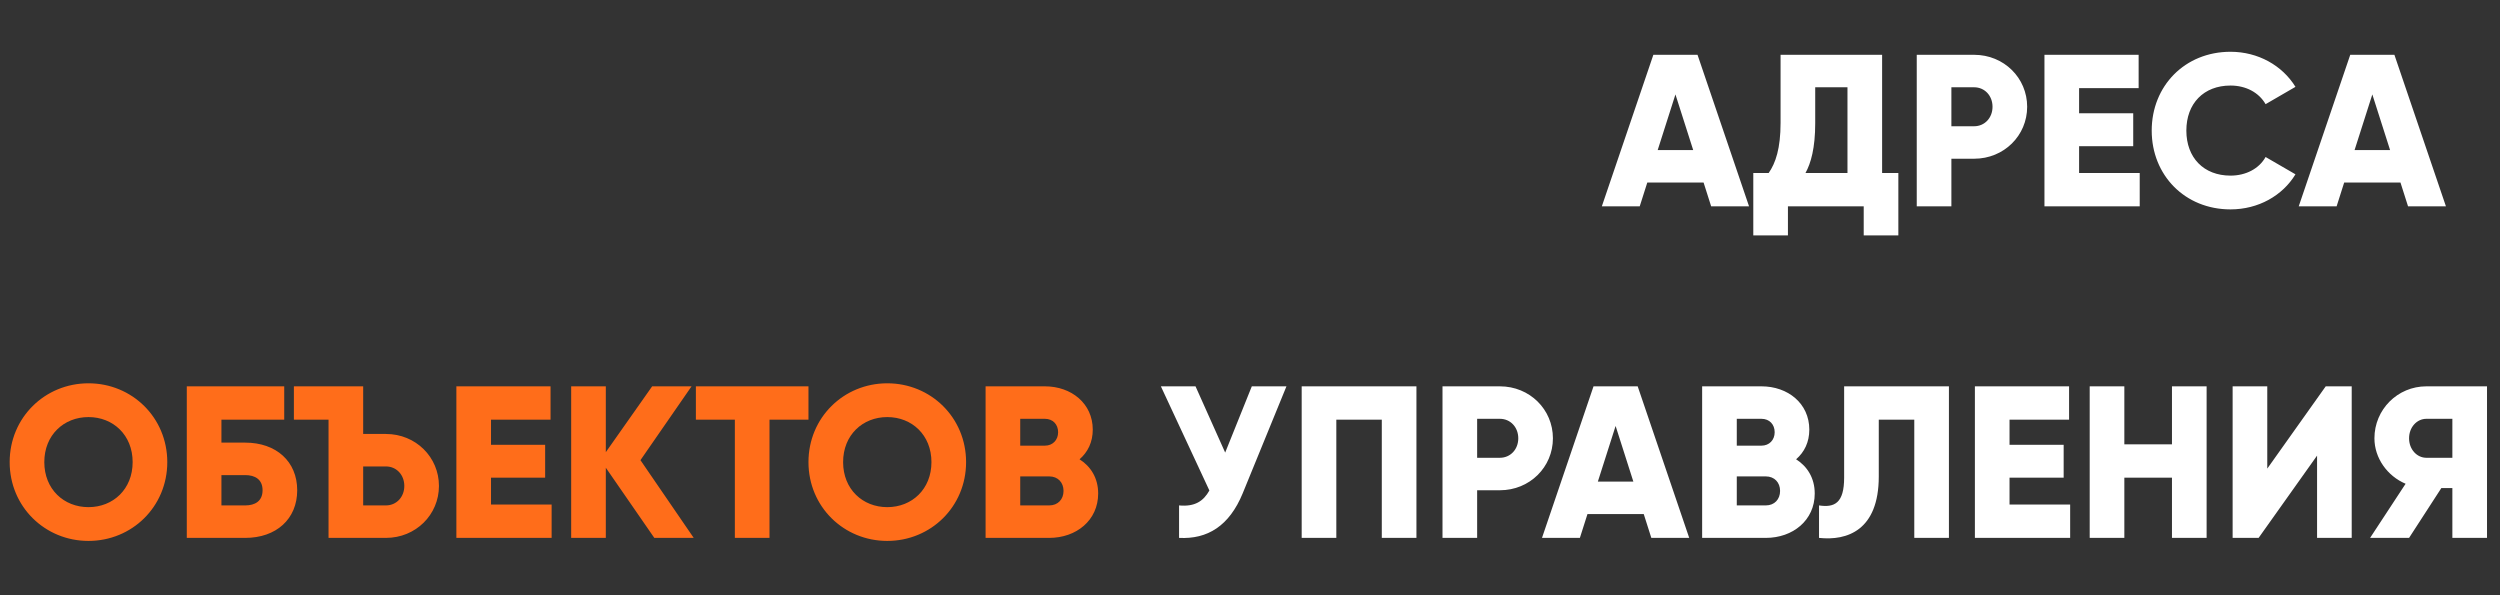 <?xml version="1.0" encoding="UTF-8"?> <svg xmlns="http://www.w3.org/2000/svg" width="739" height="176" viewBox="0 0 739 176" fill="none"><rect x="0" y="0" width="739" height="176" fill="#333333" stroke="none"/> <path d="M505.82 61L503.58 53.96H486.94L484.7 61H473.5L488.732 16.2H501.788L517.02 61H505.82ZM490.012 44.36H500.508L495.26 27.912L490.012 44.36ZM556.353 51.144H561.153V69.576H550.913V61H528.513V69.576H518.273V51.144H522.817C524.865 48.2 526.337 43.912 526.337 36.296V16.2H556.353V51.144ZM533.697 51.144H546.113V25.8H536.577V36.424C536.577 43.784 535.297 48.264 533.697 51.144ZM583.55 16.2C592.382 16.2 599.23 23.048 599.23 31.56C599.23 40.072 592.382 46.92 583.55 46.92H576.83V61H566.59V16.2H583.55ZM583.55 37.32C586.686 37.32 588.99 34.824 588.99 31.56C588.99 28.296 586.686 25.8 583.55 25.8H576.83V37.32H583.55ZM614.58 51.144H632.5V61H604.34V16.2H632.18V26.056H614.58V33.48H630.58V43.208H614.58V51.144ZM659.341 61.896C645.837 61.896 636.045 51.784 636.045 38.6C636.045 25.416 645.837 15.304 659.341 15.304C667.469 15.304 674.637 19.336 678.541 25.672L669.709 30.792C667.725 27.336 663.885 25.288 659.341 25.288C651.405 25.288 646.285 30.6 646.285 38.6C646.285 46.6 651.405 51.912 659.341 51.912C663.885 51.912 667.789 49.864 669.709 46.408L678.541 51.528C674.701 57.864 667.533 61.896 659.341 61.896ZM711.82 61L709.58 53.96H692.94L690.7 61H679.5L694.732 16.2H707.788L723.02 61H711.82ZM696.012 44.36H706.508L701.26 27.912L696.012 44.36ZM370.035 114.2H380.275L367.347 145.816C363.379 155.48 356.915 159.448 348.531 159V149.4C353.203 149.848 355.763 148.12 357.491 144.984L343.155 114.2H353.395L362.163 133.784L370.035 114.2ZM418.698 114.2V159H408.458V124.056H395.018V159H384.778V114.2H418.698ZM443.363 114.2C452.195 114.2 459.043 121.048 459.043 129.56C459.043 138.072 452.195 144.92 443.363 144.92H436.643V159H426.403V114.2H443.363ZM443.363 135.32C446.499 135.32 448.803 132.824 448.803 129.56C448.803 126.296 446.499 123.8 443.363 123.8H436.643V135.32H443.363ZM488.132 159L485.893 151.96H469.253L467.013 159H455.812L471.045 114.2H484.101L499.333 159H488.132ZM472.325 142.36H482.821L477.573 125.912L472.325 142.36ZM530.929 135.768C534.257 137.88 536.433 141.336 536.433 145.88C536.433 153.816 529.969 159 521.969 159H503.153V114.2H520.689C528.497 114.2 534.833 119.256 534.833 127C534.833 130.712 533.361 133.656 530.929 135.768ZM520.689 123.8H513.393V131.736H520.689C522.993 131.736 524.593 130.072 524.593 127.768C524.593 125.464 523.057 123.8 520.689 123.8ZM521.969 149.4C524.529 149.4 526.193 147.608 526.193 145.112C526.193 142.616 524.529 140.824 521.969 140.824H513.393V149.4H521.969ZM537.703 159V149.4C542.311 150.104 545.127 148.696 545.127 141.208V114.2H576.103V159H565.863V124.056H555.367V140.824C555.367 156.824 545.959 159.896 537.703 159ZM594.018 149.144H611.938V159H583.778V114.2H611.618V124.056H594.018V131.48H610.018V141.208H594.018V149.144ZM642.035 114.2H652.275V159H642.035V141.208H627.955V159H617.715V114.2H627.955V131.352H642.035V114.2ZM684.925 159V134.68L667.645 159H659.965V114.2H670.205V138.52L687.485 114.2H695.165V159H684.925ZM735.16 114.2V159H724.92V144.28H721.656L712.12 159H700.6L711.096 143C705.656 140.696 701.88 135.384 701.88 129.56C701.88 121.048 708.728 114.2 717.24 114.2H735.16ZM717.24 135.32H724.92V123.8H717.24C714.424 123.8 712.12 126.296 712.12 129.56C712.12 132.824 714.424 135.32 717.24 135.32Z" fill="white"></path> <path d="M26.154 159.896C13.29 159.896 2.857 149.784 2.857 136.6C2.857 123.416 13.29 113.304 26.154 113.304C39.017 113.304 49.45 123.416 49.45 136.6C49.45 149.784 39.017 159.896 26.154 159.896ZM26.154 149.912C33.45 149.912 39.209 144.6 39.209 136.6C39.209 128.6 33.45 123.288 26.154 123.288C18.858 123.288 13.098 128.6 13.098 136.6C13.098 144.6 18.858 149.912 26.154 149.912ZM72.495 130.84C81.647 130.84 87.855 136.408 87.855 144.92C87.855 153.432 81.647 159 72.495 159H55.215V114.2H84.015V124.056H65.455V130.84H72.495ZM72.495 149.4C75.311 149.4 77.615 148.184 77.615 144.92C77.615 141.656 75.311 140.44 72.495 140.44H65.455V149.4H72.495ZM97.115 159V124.056H86.875V114.2H107.355V128.28H114.075C122.907 128.28 129.755 135.128 129.755 143.64C129.755 152.152 122.907 159 114.075 159H97.115ZM107.355 149.4H114.075C117.211 149.4 119.515 146.904 119.515 143.64C119.515 140.376 117.211 137.88 114.075 137.88H107.355V149.4ZM145.143 149.144H163.062V159H134.903V114.2H162.743V124.056H145.143V131.48H161.143V141.208H145.143V149.144ZM205.064 159H193.416L179.08 138.264V159H168.84V114.2H179.08V133.656L192.776 114.2H204.424L189.32 136.024L205.064 159ZM238.983 114.2V124.056H227.463V159H217.223V124.056H205.703V114.2H238.983ZM262.279 159.896C249.415 159.896 238.983 149.784 238.983 136.6C238.983 123.416 249.415 113.304 262.279 113.304C275.143 113.304 285.575 123.416 285.575 136.6C285.575 149.784 275.143 159.896 262.279 159.896ZM262.279 149.912C269.575 149.912 275.335 144.6 275.335 136.6C275.335 128.6 269.575 123.288 262.279 123.288C254.983 123.288 249.223 128.6 249.223 136.6C249.223 144.6 254.983 149.912 262.279 149.912ZM319.116 135.768C322.444 137.88 324.62 141.336 324.62 145.88C324.62 153.816 318.156 159 310.156 159H291.34V114.2H308.876C316.684 114.2 323.02 119.256 323.02 127C323.02 130.712 321.548 133.656 319.116 135.768ZM308.876 123.8H301.58V131.736H308.876C311.18 131.736 312.78 130.072 312.78 127.768C312.78 125.464 311.244 123.8 308.876 123.8ZM310.156 149.4C312.716 149.4 314.38 147.608 314.38 145.112C314.38 142.616 312.716 140.824 310.156 140.824H301.58V149.4H310.156Z" fill="#FF6D1A"></path> </svg> 